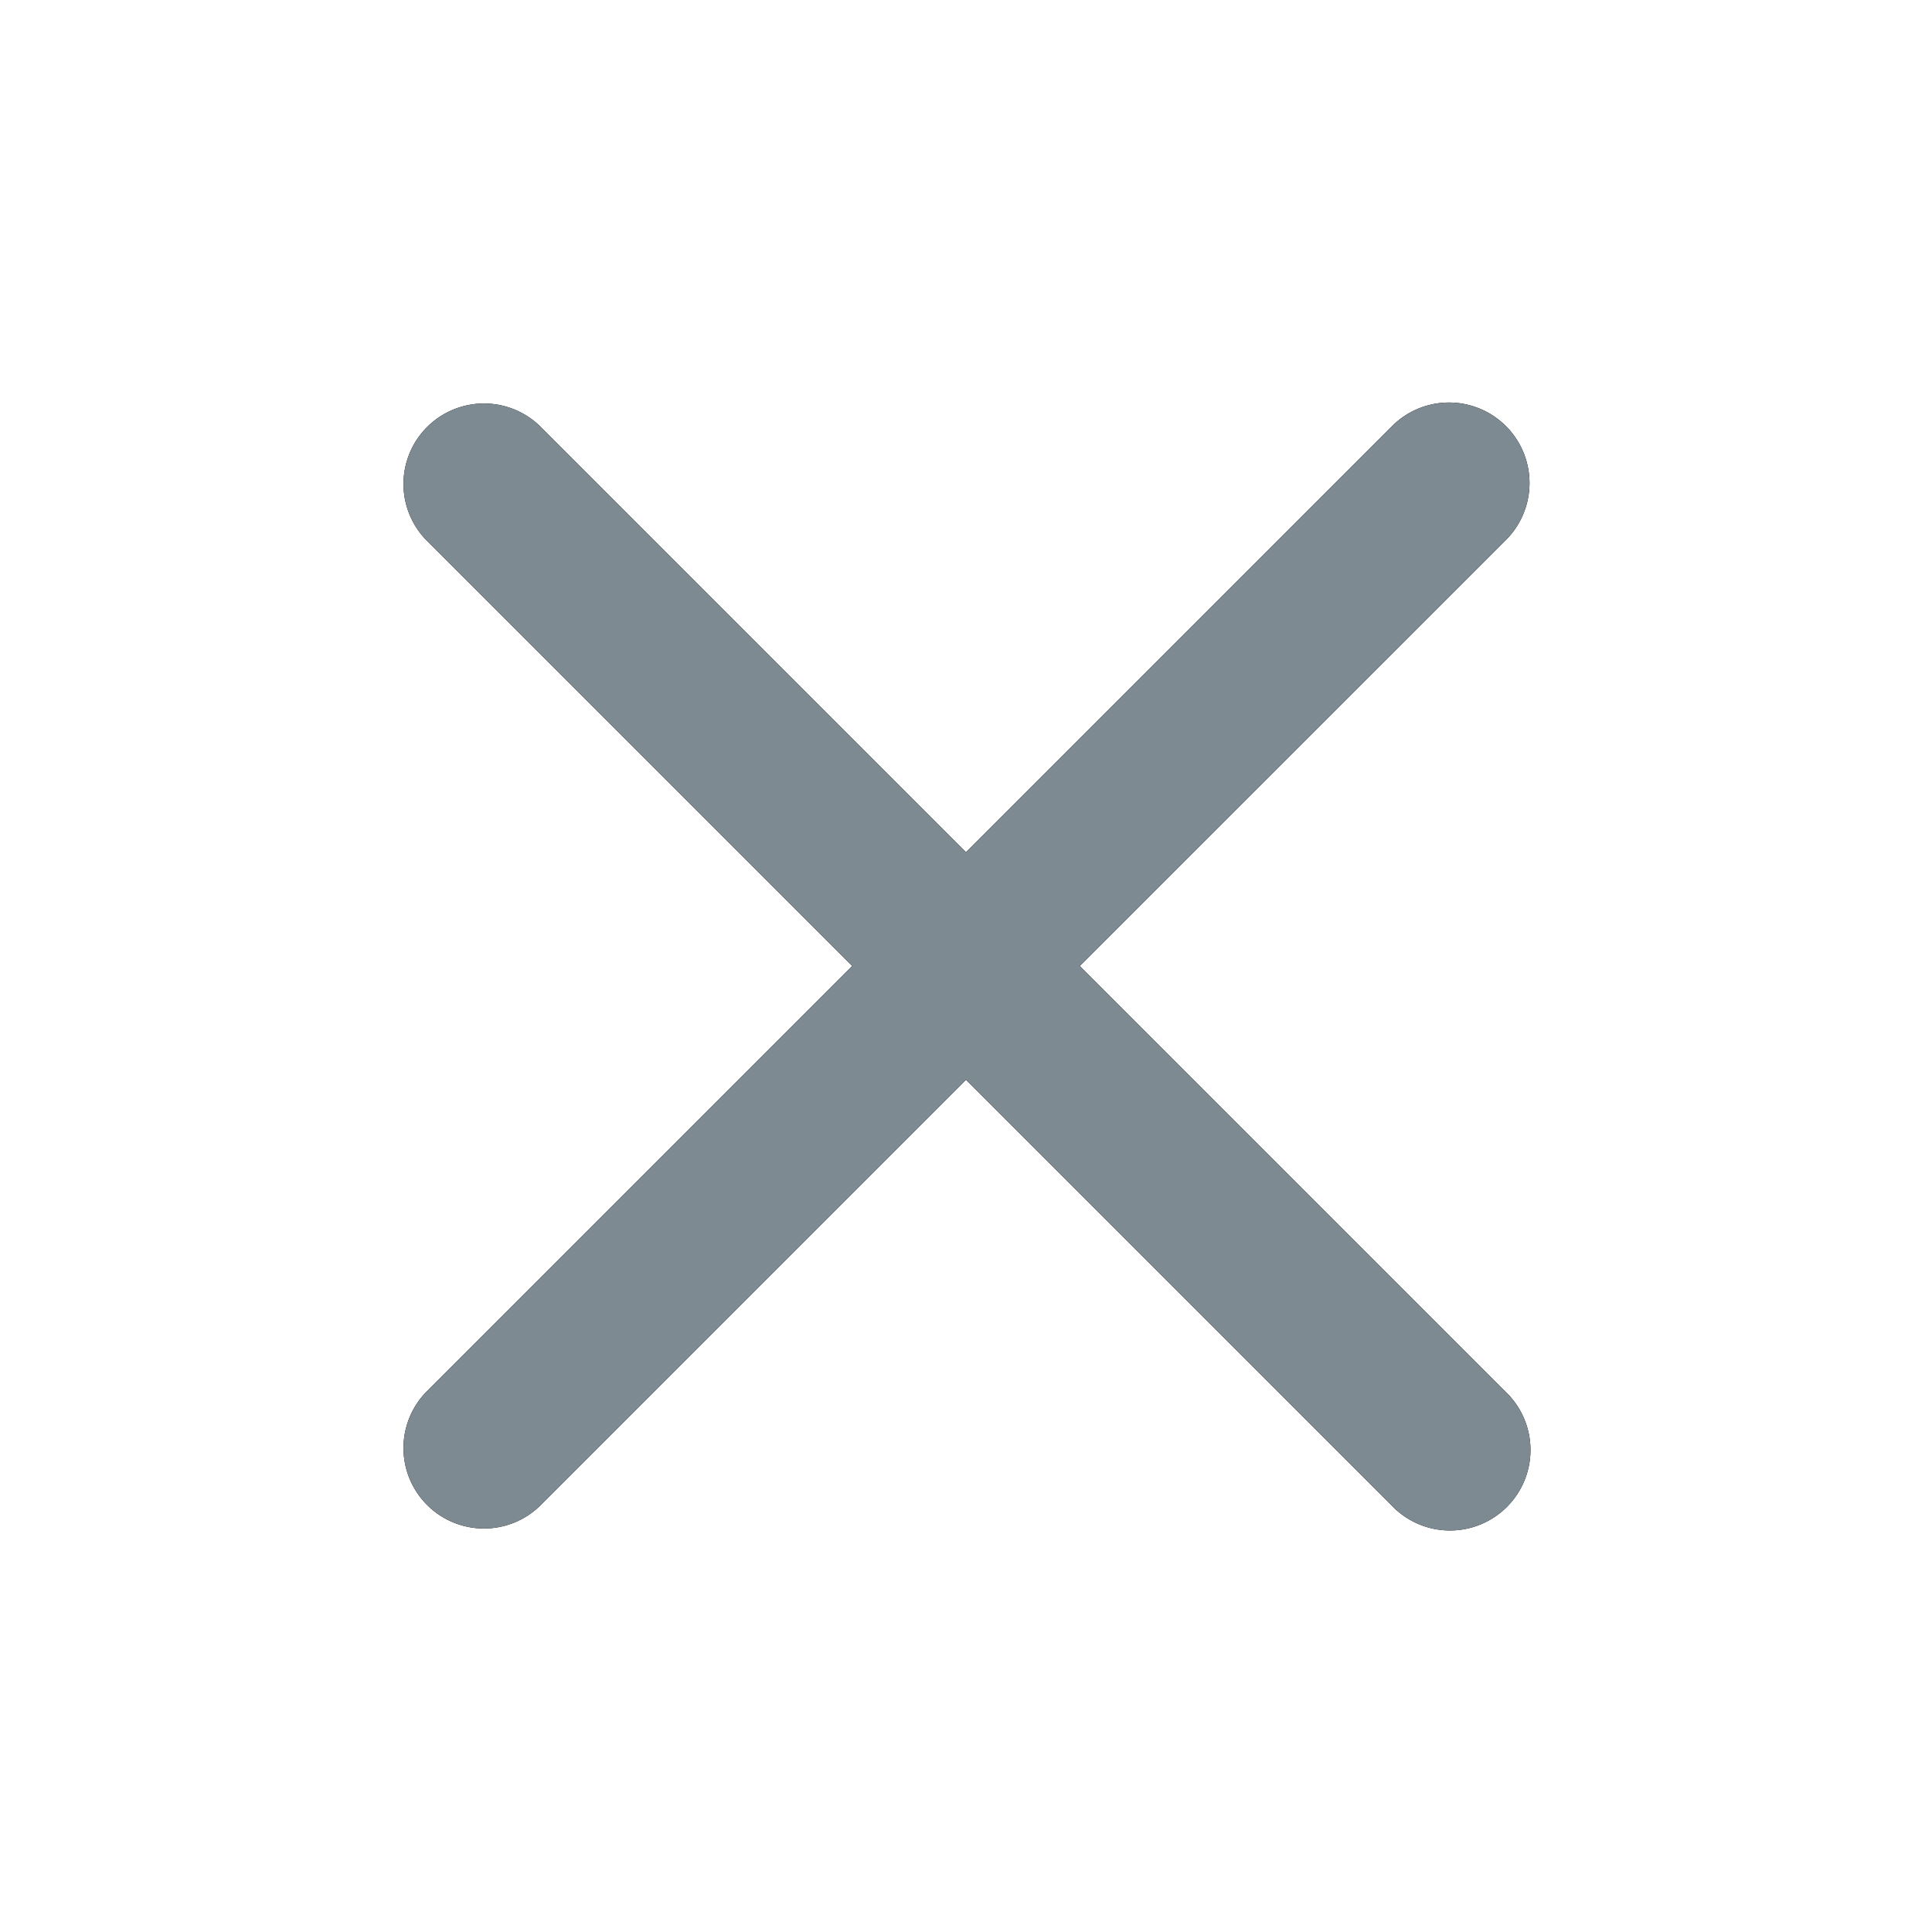 <svg id="Icons_x" data-name="Icons / x" xmlns="http://www.w3.org/2000/svg" xmlns:xlink="http://www.w3.org/1999/xlink" width="24" height="24" viewBox="0 0 24 24">
  <defs>
    <style>
      .cls-1 {
        clip-path: url(#clip-path);
      }

      .cls-2 {
        fill: #7d8a92;
      }
    </style>
    <clipPath id="clip-path">
      <path id="Combined_Shape" data-name="Combined Shape" d="M12.293,13.707,7,8.414,1.707,13.707A1,1,0,0,1,.293,12.293L5.586,7,.293,1.707A1,1,0,0,1,1.707.293L7,5.586,12.293.293a1,1,0,0,1,1.414,1.415L8.414,7l5.293,5.293a1,1,0,1,1-1.414,1.414Z" transform="translate(5 5)"/>
    </clipPath>
  </defs>
  <g id="Group_3" data-name="Group 3">
    <path id="Combined_Shape-2" data-name="Combined Shape" d="M12.293,13.707,7,8.414,1.707,13.707A1,1,0,0,1,.293,12.293L5.586,7,.293,1.707A1,1,0,0,1,1.707.293L7,5.586,12.293.293a1,1,0,0,1,1.414,1.415L8.414,7l5.293,5.293a1,1,0,1,1-1.414,1.414Z" transform="translate(5 5)"/>
    <g id="Mask_Group_3" data-name="Mask Group 3" class="cls-1">
      <g id="COLOR_black" data-name="COLOR/ black">
        <rect id="Rectangle" class="cls-2" width="24" height="24"/>
      </g>
    </g>
  </g>
</svg>
